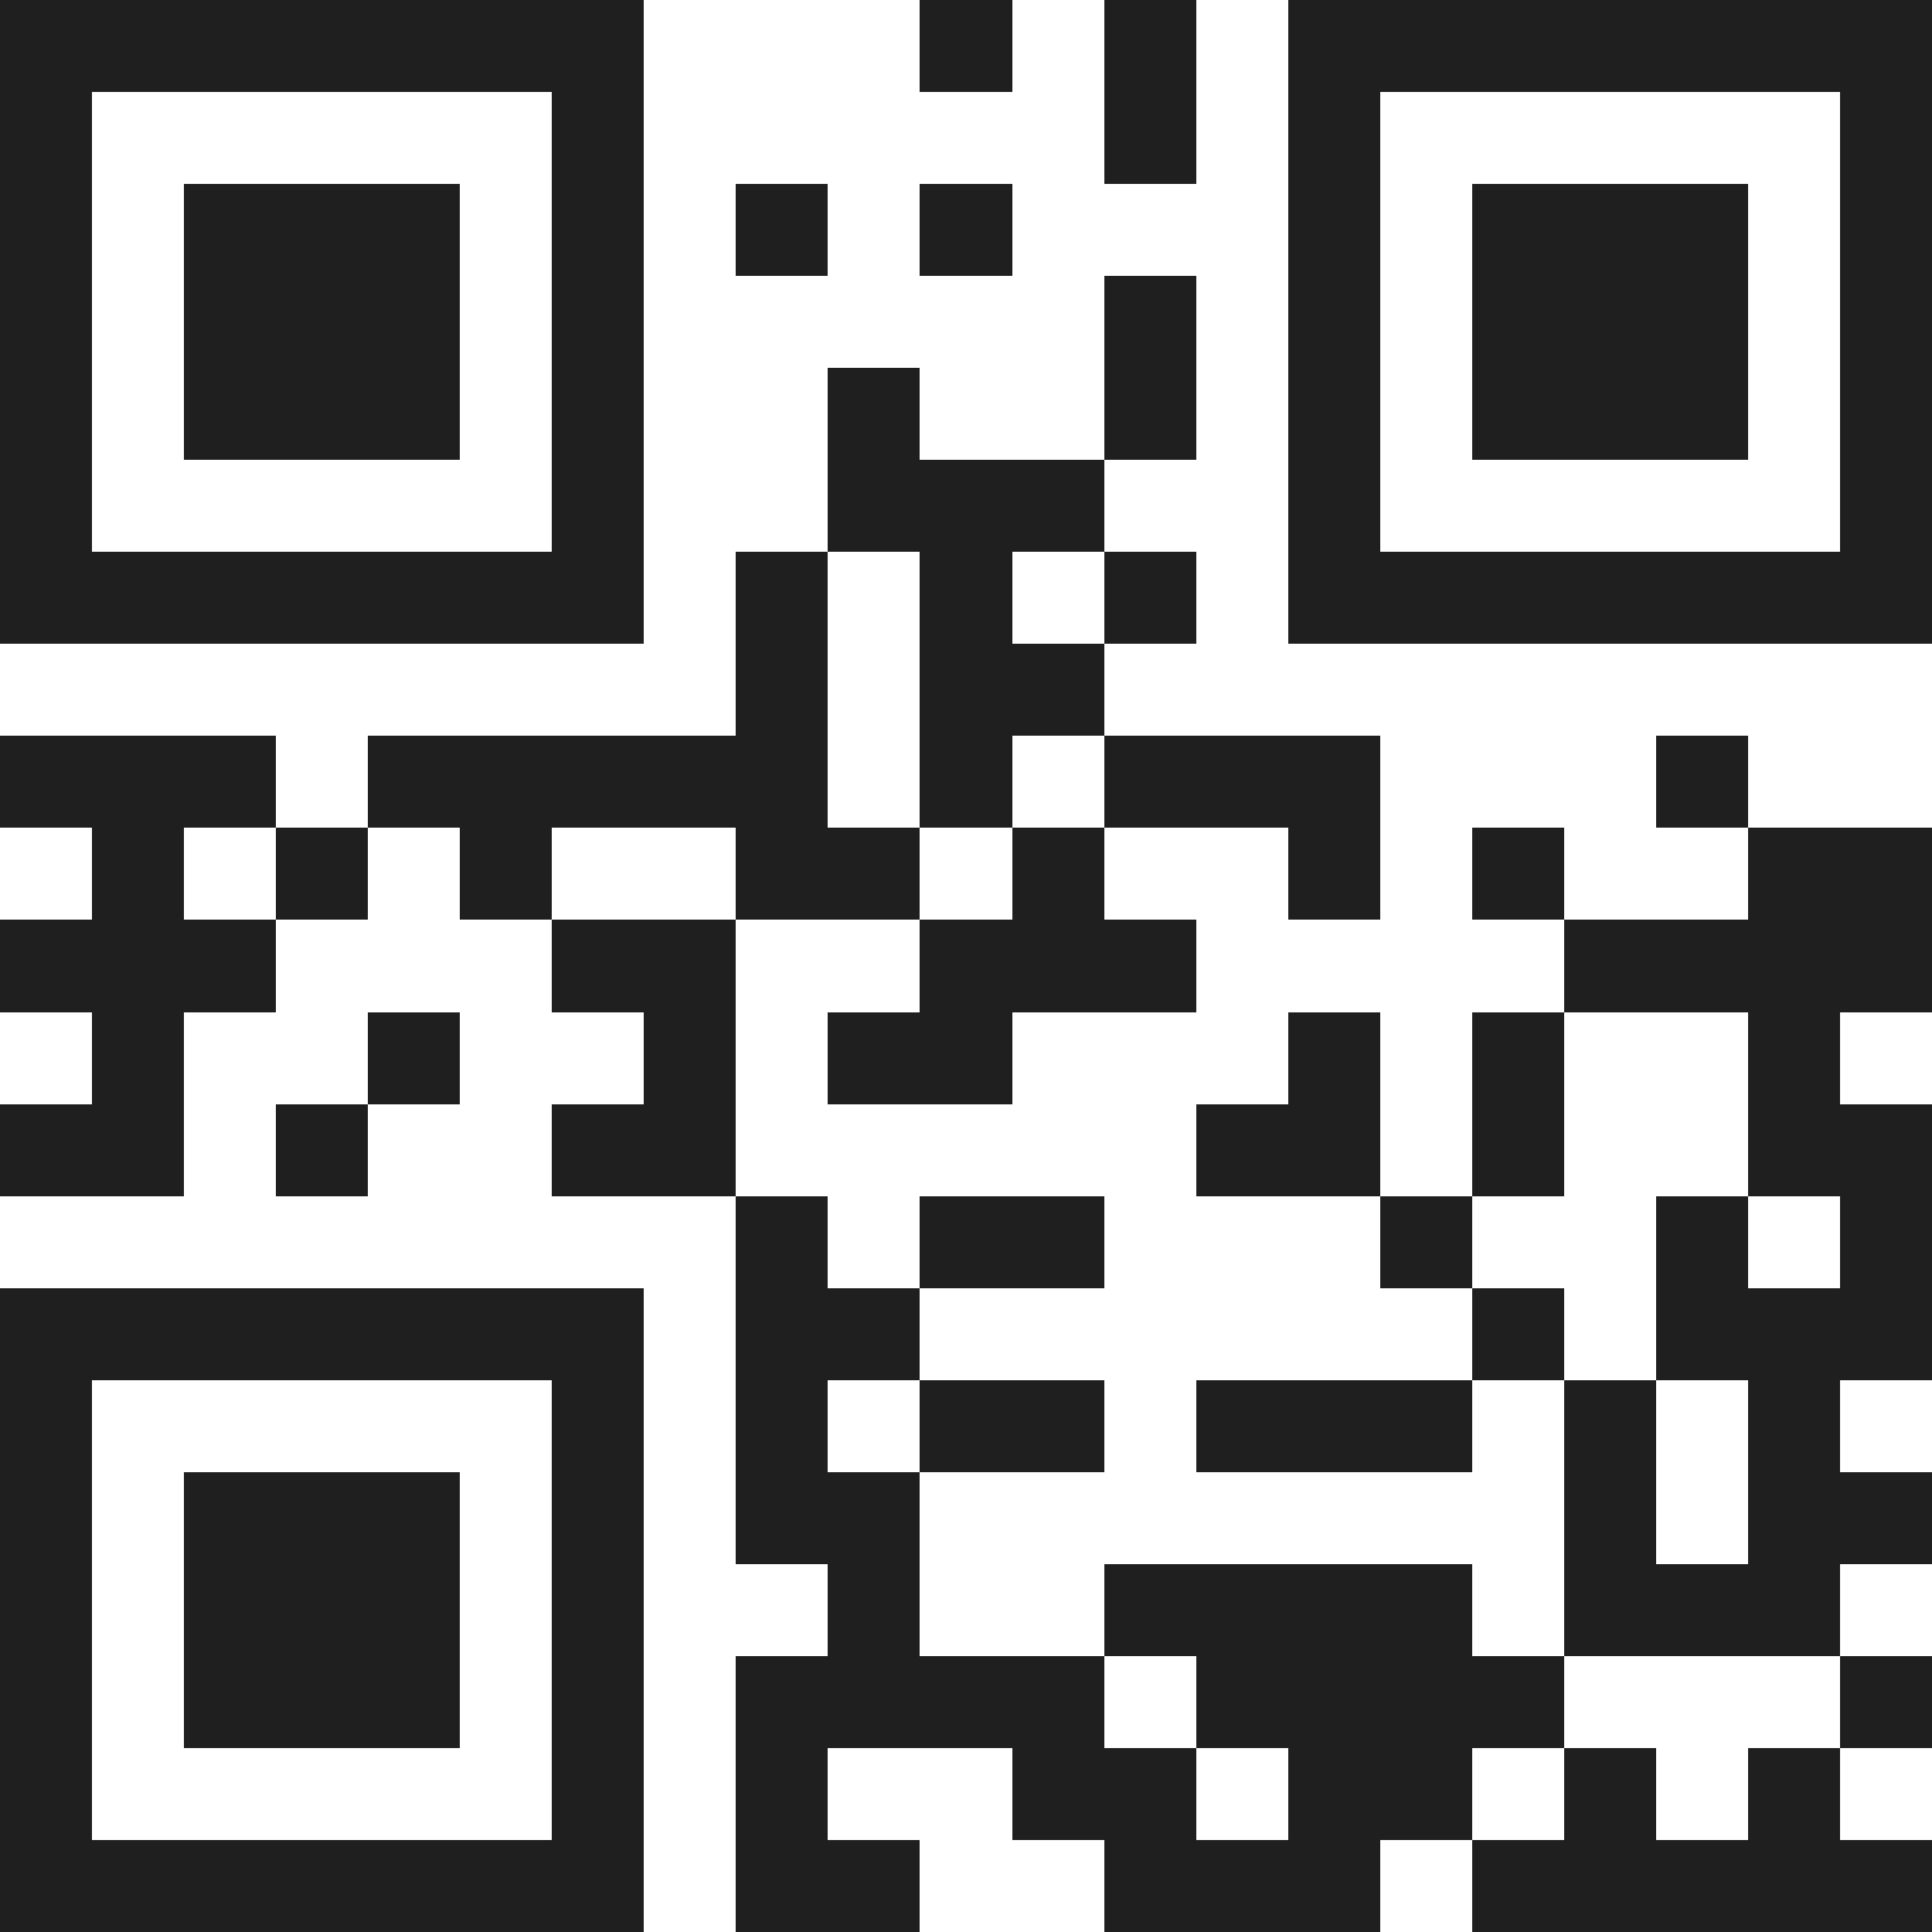 <svg xmlns="http://www.w3.org/2000/svg" viewBox="0 0 21 21" shape-rendering="crispEdges"><path fill="#ffffff" d="M0 0h21v21H0z"/><path stroke="#1f1f1f" d="M0 0.5h7m3 0h1m1 0h1m1 0h7M0 1.5h1m5 0h1m5 0h1m1 0h1m5 0h1M0 2.5h1m1 0h3m1 0h1m1 0h1m1 0h1m3 0h1m1 0h3m1 0h1M0 3.5h1m1 0h3m1 0h1m5 0h1m1 0h1m1 0h3m1 0h1M0 4.5h1m1 0h3m1 0h1m2 0h1m2 0h1m1 0h1m1 0h3m1 0h1M0 5.5h1m5 0h1m2 0h3m2 0h1m5 0h1M0 6.5h7m1 0h1m1 0h1m1 0h1m1 0h7M8 7.5h1m1 0h2M0 8.5h3m1 0h5m1 0h1m1 0h3m3 0h1M1 9.5h1m1 0h1m1 0h1m2 0h2m1 0h1m2 0h1m1 0h1m2 0h2M0 10.5h3m3 0h2m2 0h3m4 0h4M1 11.5h1m2 0h1m2 0h1m1 0h2m3 0h1m1 0h1m2 0h1M0 12.5h2m1 0h1m2 0h2m5 0h2m1 0h1m2 0h2M8 13.5h1m1 0h2m3 0h1m2 0h1m1 0h1M0 14.5h7m1 0h2m6 0h1m1 0h3M0 15.5h1m5 0h1m1 0h1m1 0h2m1 0h3m1 0h1m1 0h1M0 16.5h1m1 0h3m1 0h1m1 0h2m7 0h1m1 0h2M0 17.5h1m1 0h3m1 0h1m2 0h1m2 0h4m1 0h3M0 18.5h1m1 0h3m1 0h1m1 0h4m1 0h4m3 0h1M0 19.5h1m5 0h1m1 0h1m2 0h2m1 0h2m1 0h1m1 0h1M0 20.5h7m1 0h2m2 0h3m1 0h5"/></svg>
